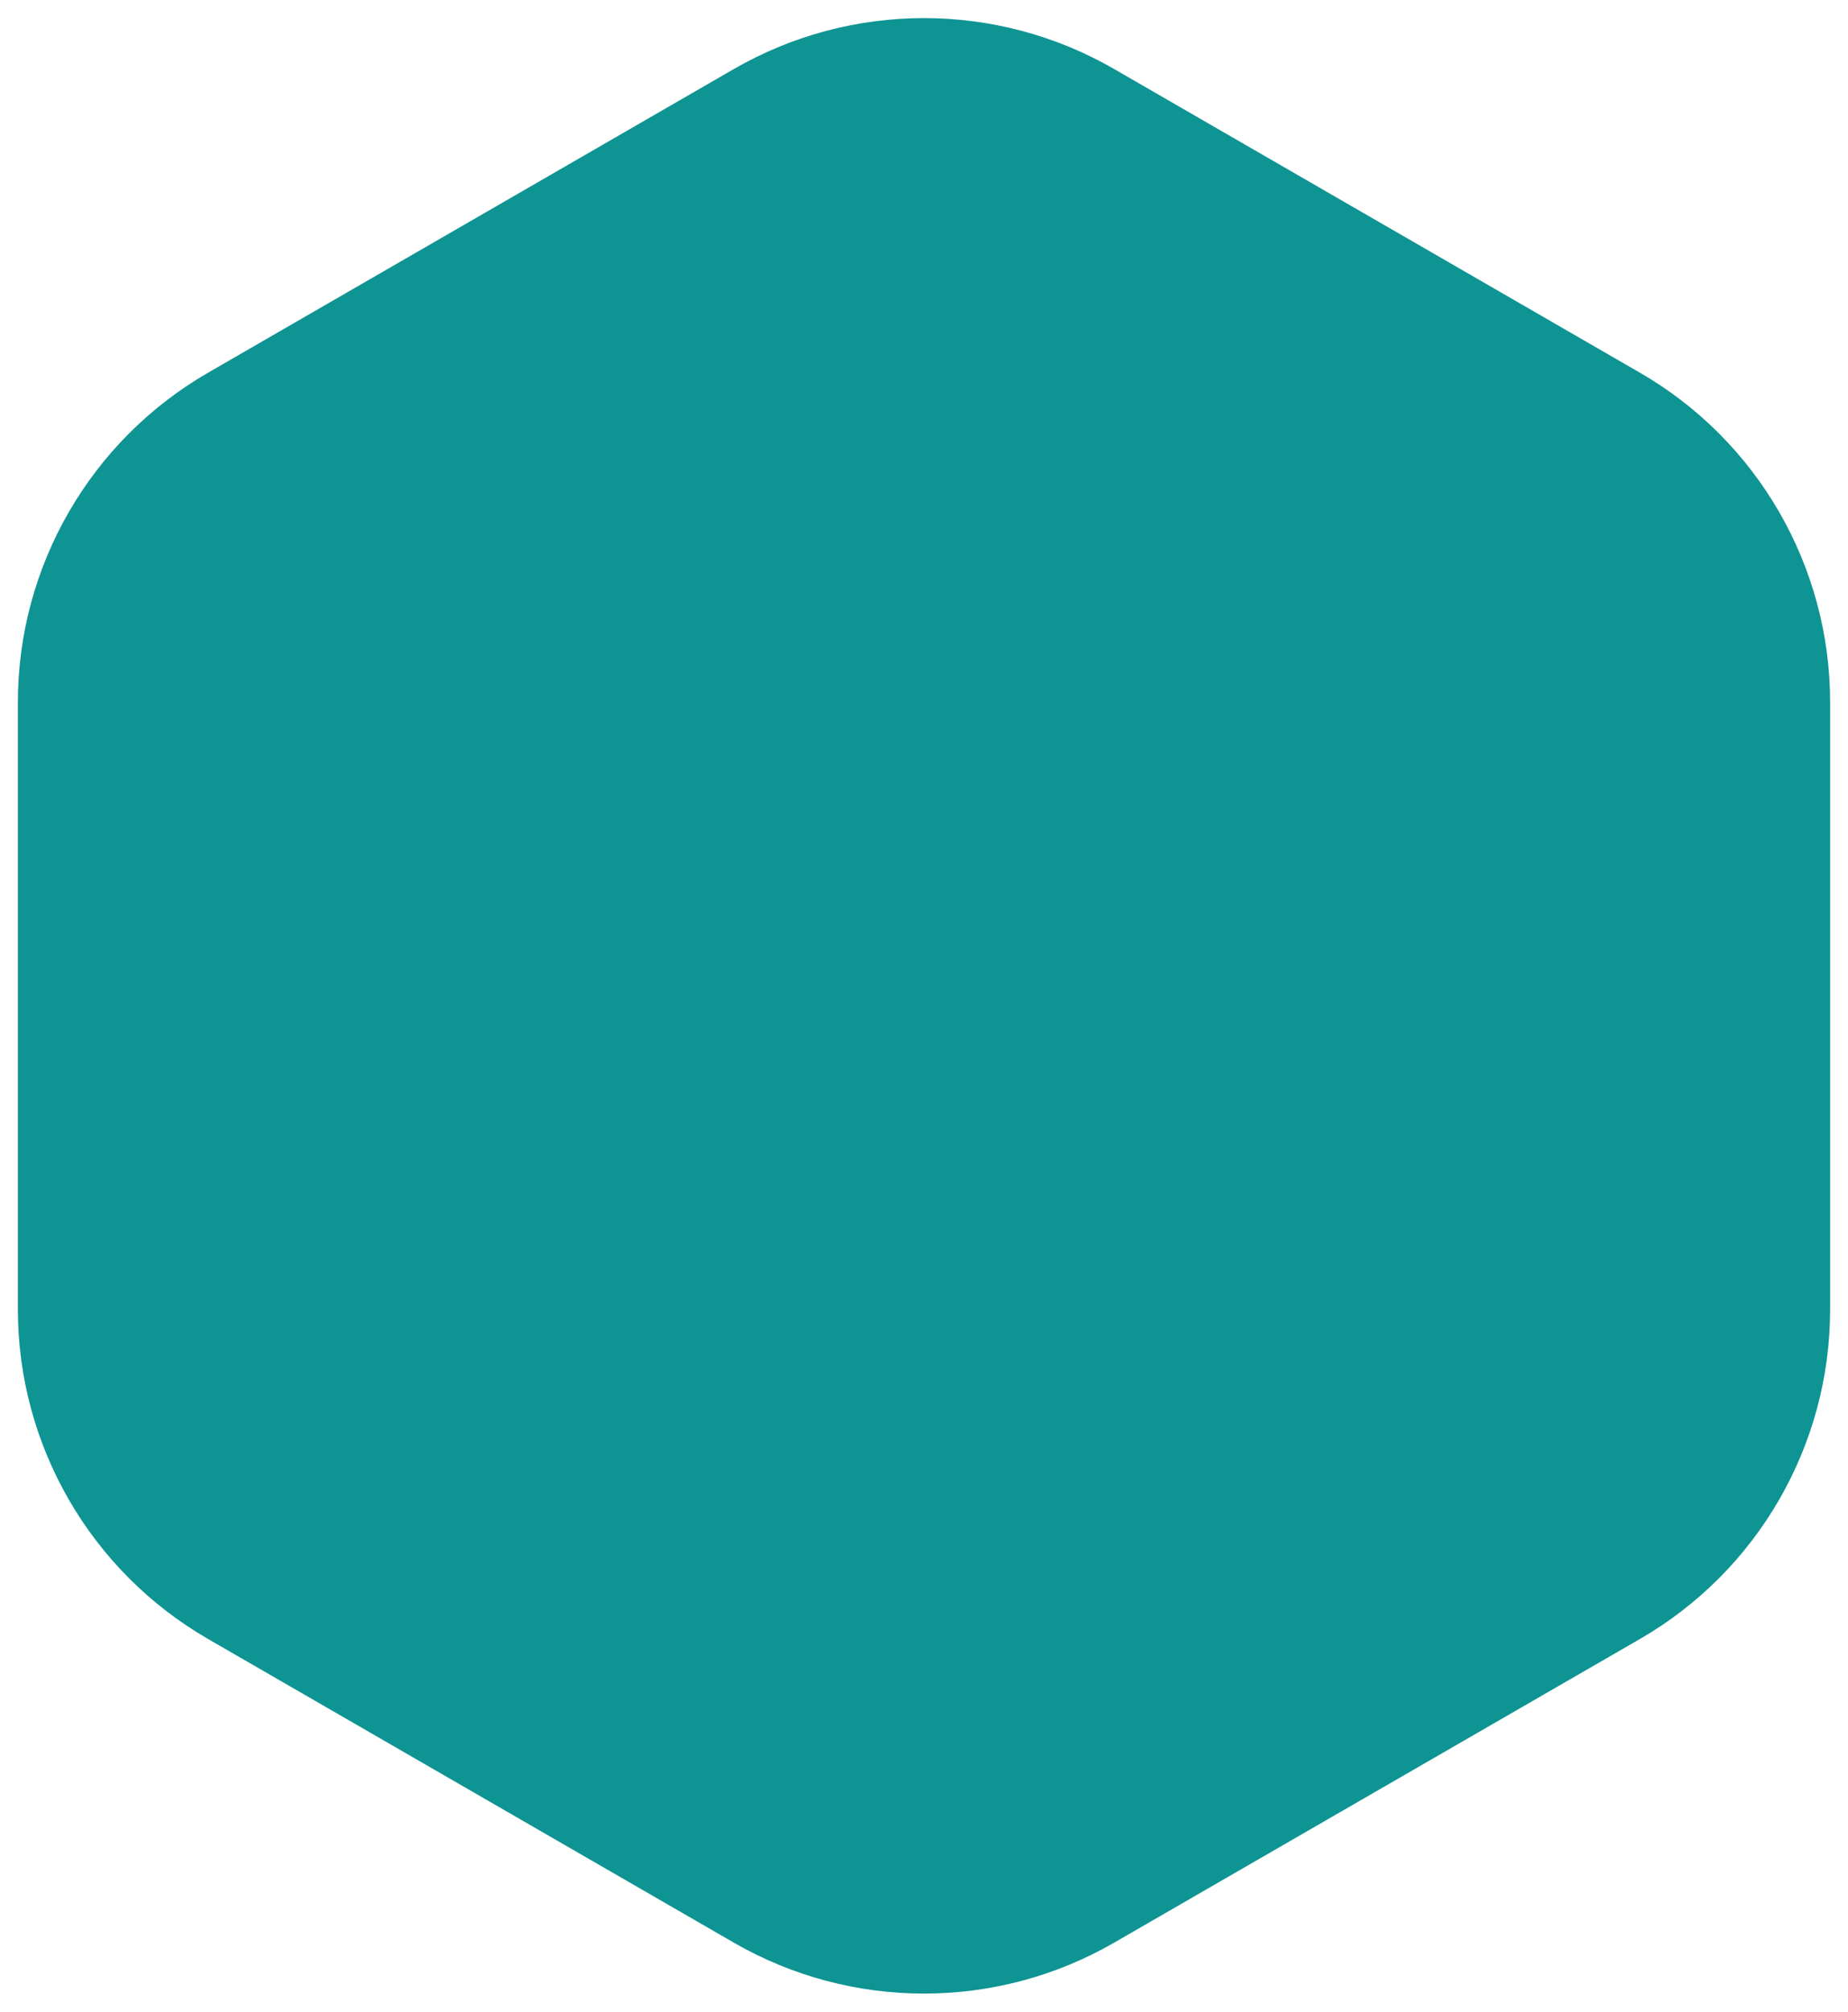 <svg width="68" height="74" viewBox="0 0 68 74" fill="none" xmlns="http://www.w3.org/2000/svg">
<path d="M27 2.541C31.332 0.041 36.669 0.041 41 2.541L60.342 13.709C64.674 16.209 67.342 20.831 67.342 25.833V48.167C67.342 53.169 64.674 57.791 60.342 60.291L41 71.459C36.669 73.959 31.332 73.959 27 71.459L7.658 60.291C3.327 57.791 0.658 53.169 0.658 48.167V25.833C0.658 20.831 3.327 16.209 7.658 13.709L27 2.541Z" fill="#0E9493"/>
</svg>

